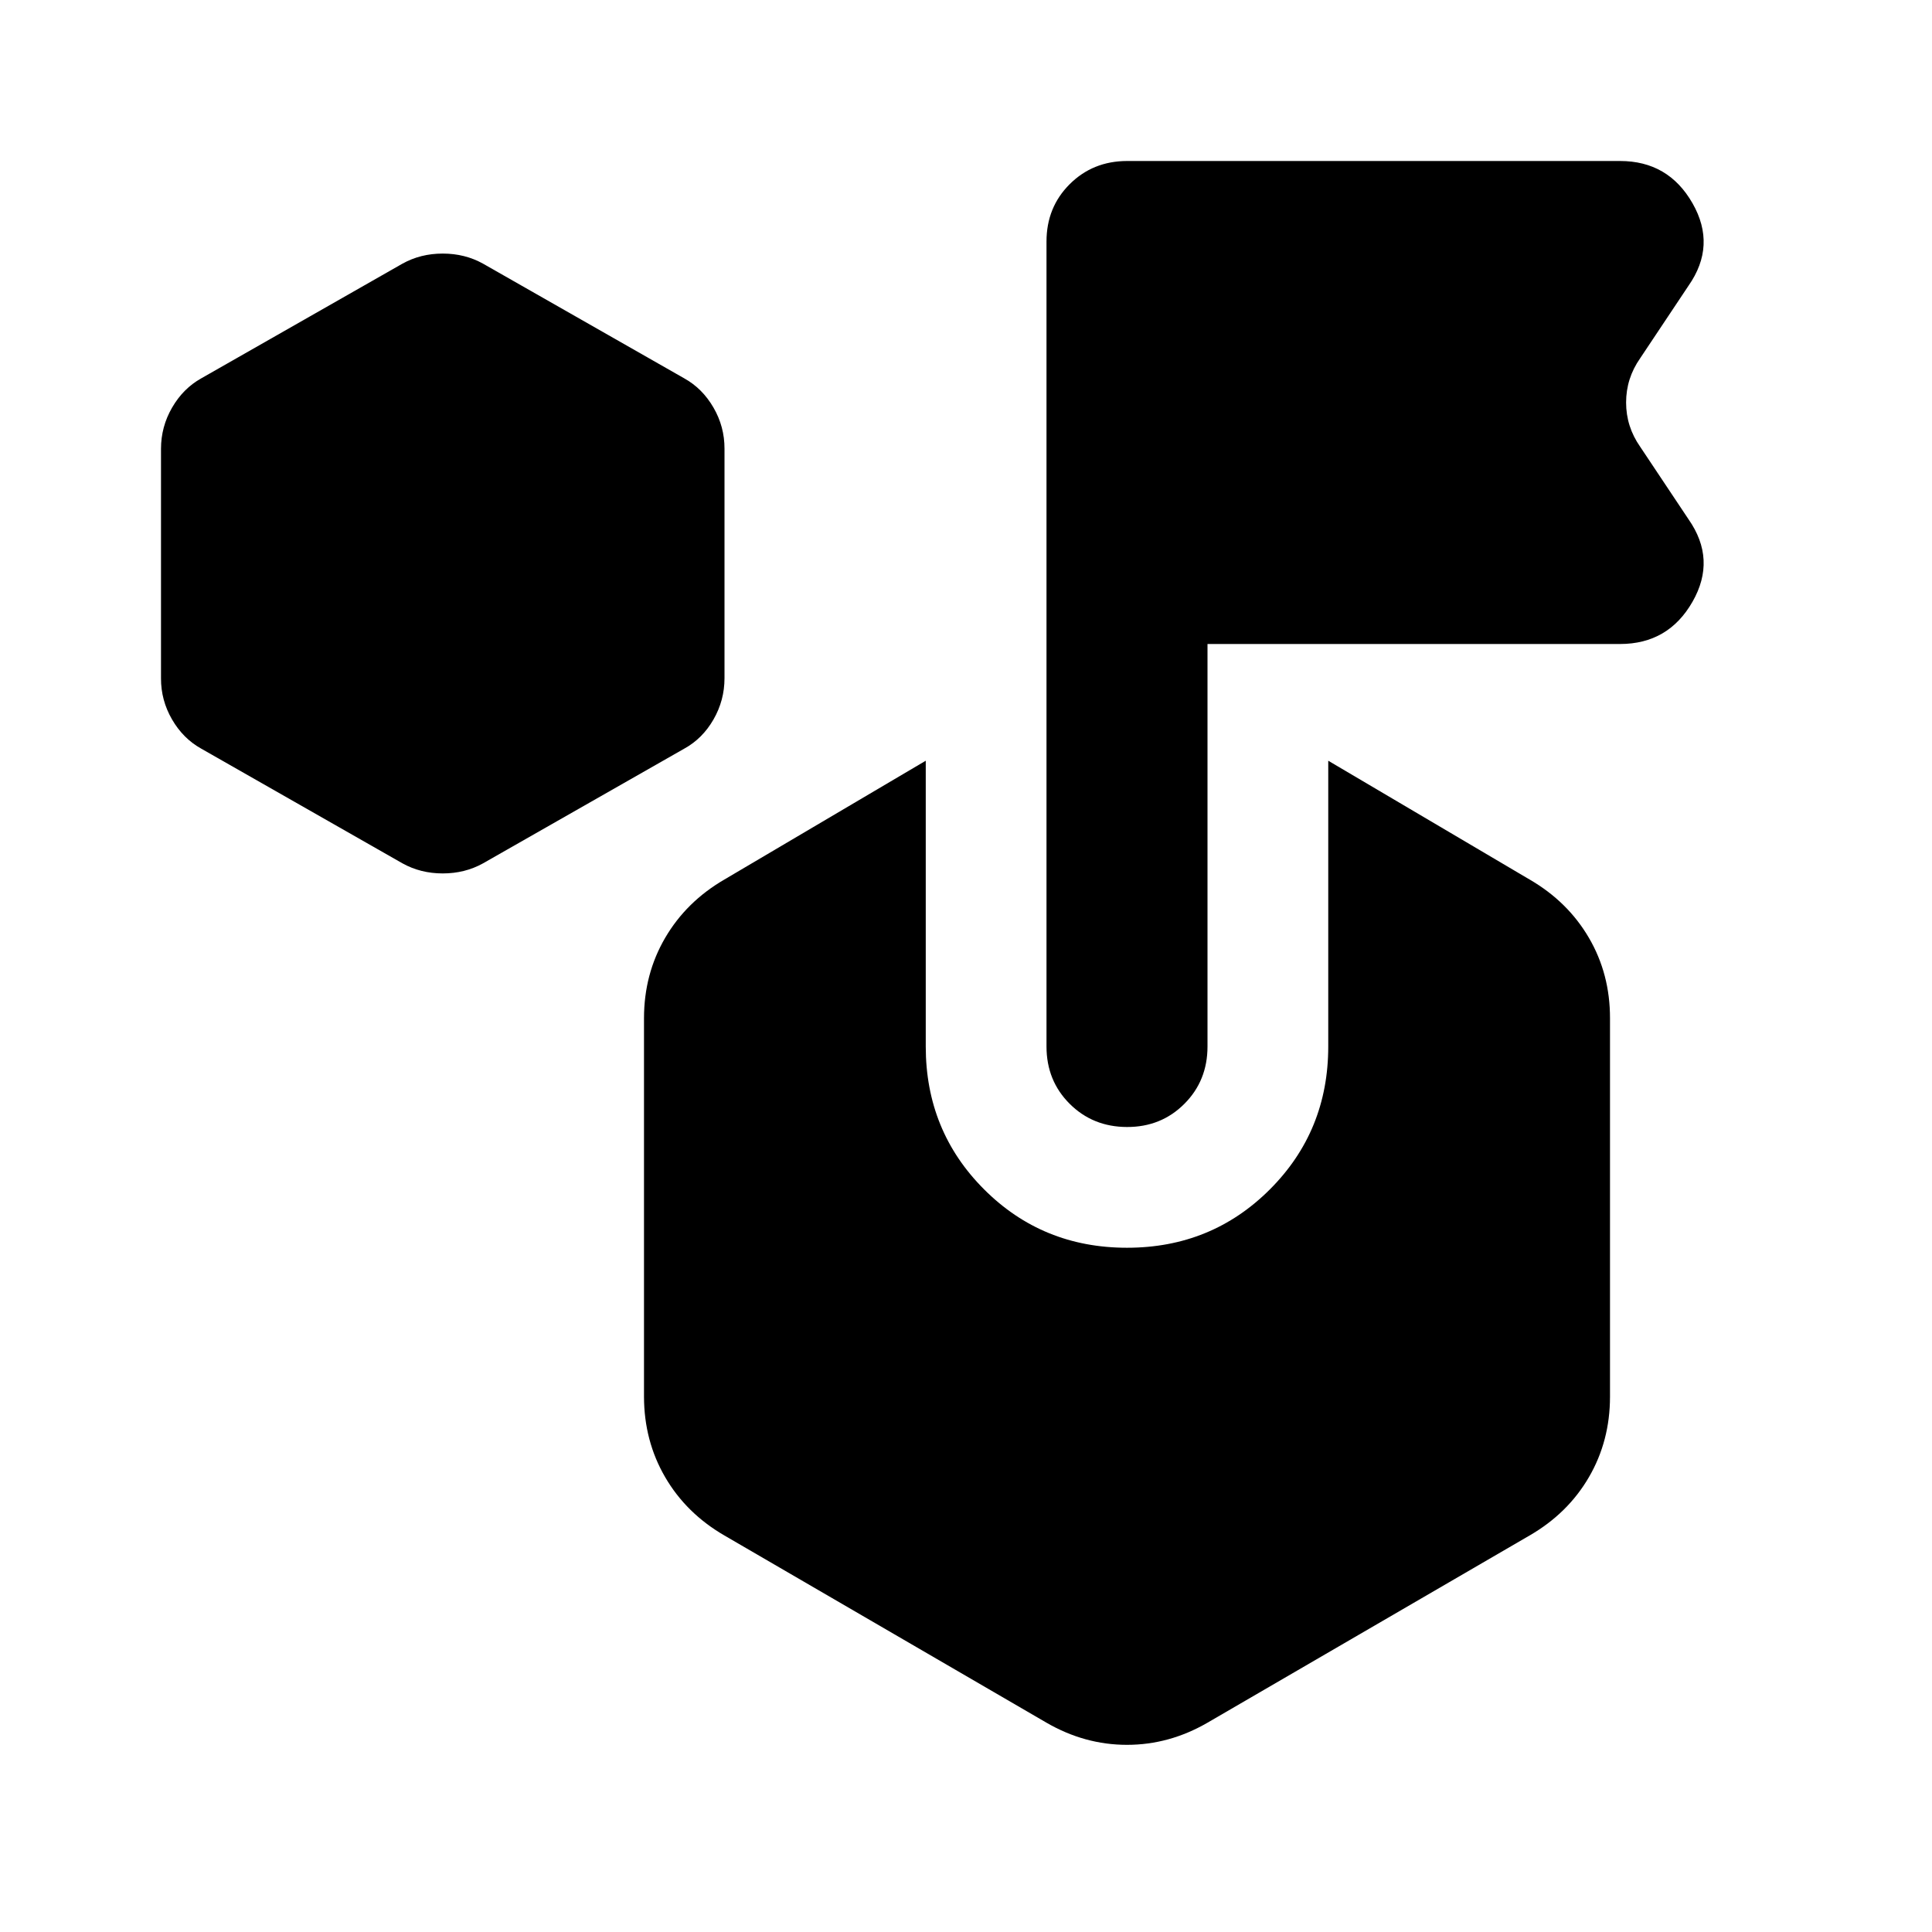 <?xml version="1.0" encoding="utf-8"?>
<!-- Generator: www.svgicons.com -->
<svg xmlns="http://www.w3.org/2000/svg" width="800" height="800" viewBox="0 0 24 24">
<path fill="currentColor" d="M5 10.725L2.5 9.3q-.225-.125-.363-.363T2 8.426v-2.85q0-.275.138-.513T2.5 4.7L5 3.275q.225-.125.5-.125t.5.125L8.5 4.7q.225.125.363.363T9 5.575v2.85q0 .275-.137.513T8.5 9.3L6 10.725q-.225.125-.5.125t-.5-.125M16.5 13V9.45l2.5 1.475q.475.275.738.725t.262 1v4.7q0 .55-.262 1t-.738.725L15 21.4q-.475.275-1 .275t-1-.275l-4-2.325q-.475-.275-.737-.725t-.263-1v-4.7q0-.55.263-1T9 10.925l2.5-1.475V13q0 1.05.725 1.775T14 15.5t1.775-.725T16.5 13M15 8v5q0 .425-.288.713T14 14t-.712-.288T13 13V3q0-.425.288-.712T14 2h6.125q.6 0 .9.525t-.05 1.025l-.6.9Q20.2 4.7 20.2 5t.175.55l.6.9q.35.5.05 1.025t-.9.525z"/>
</svg>